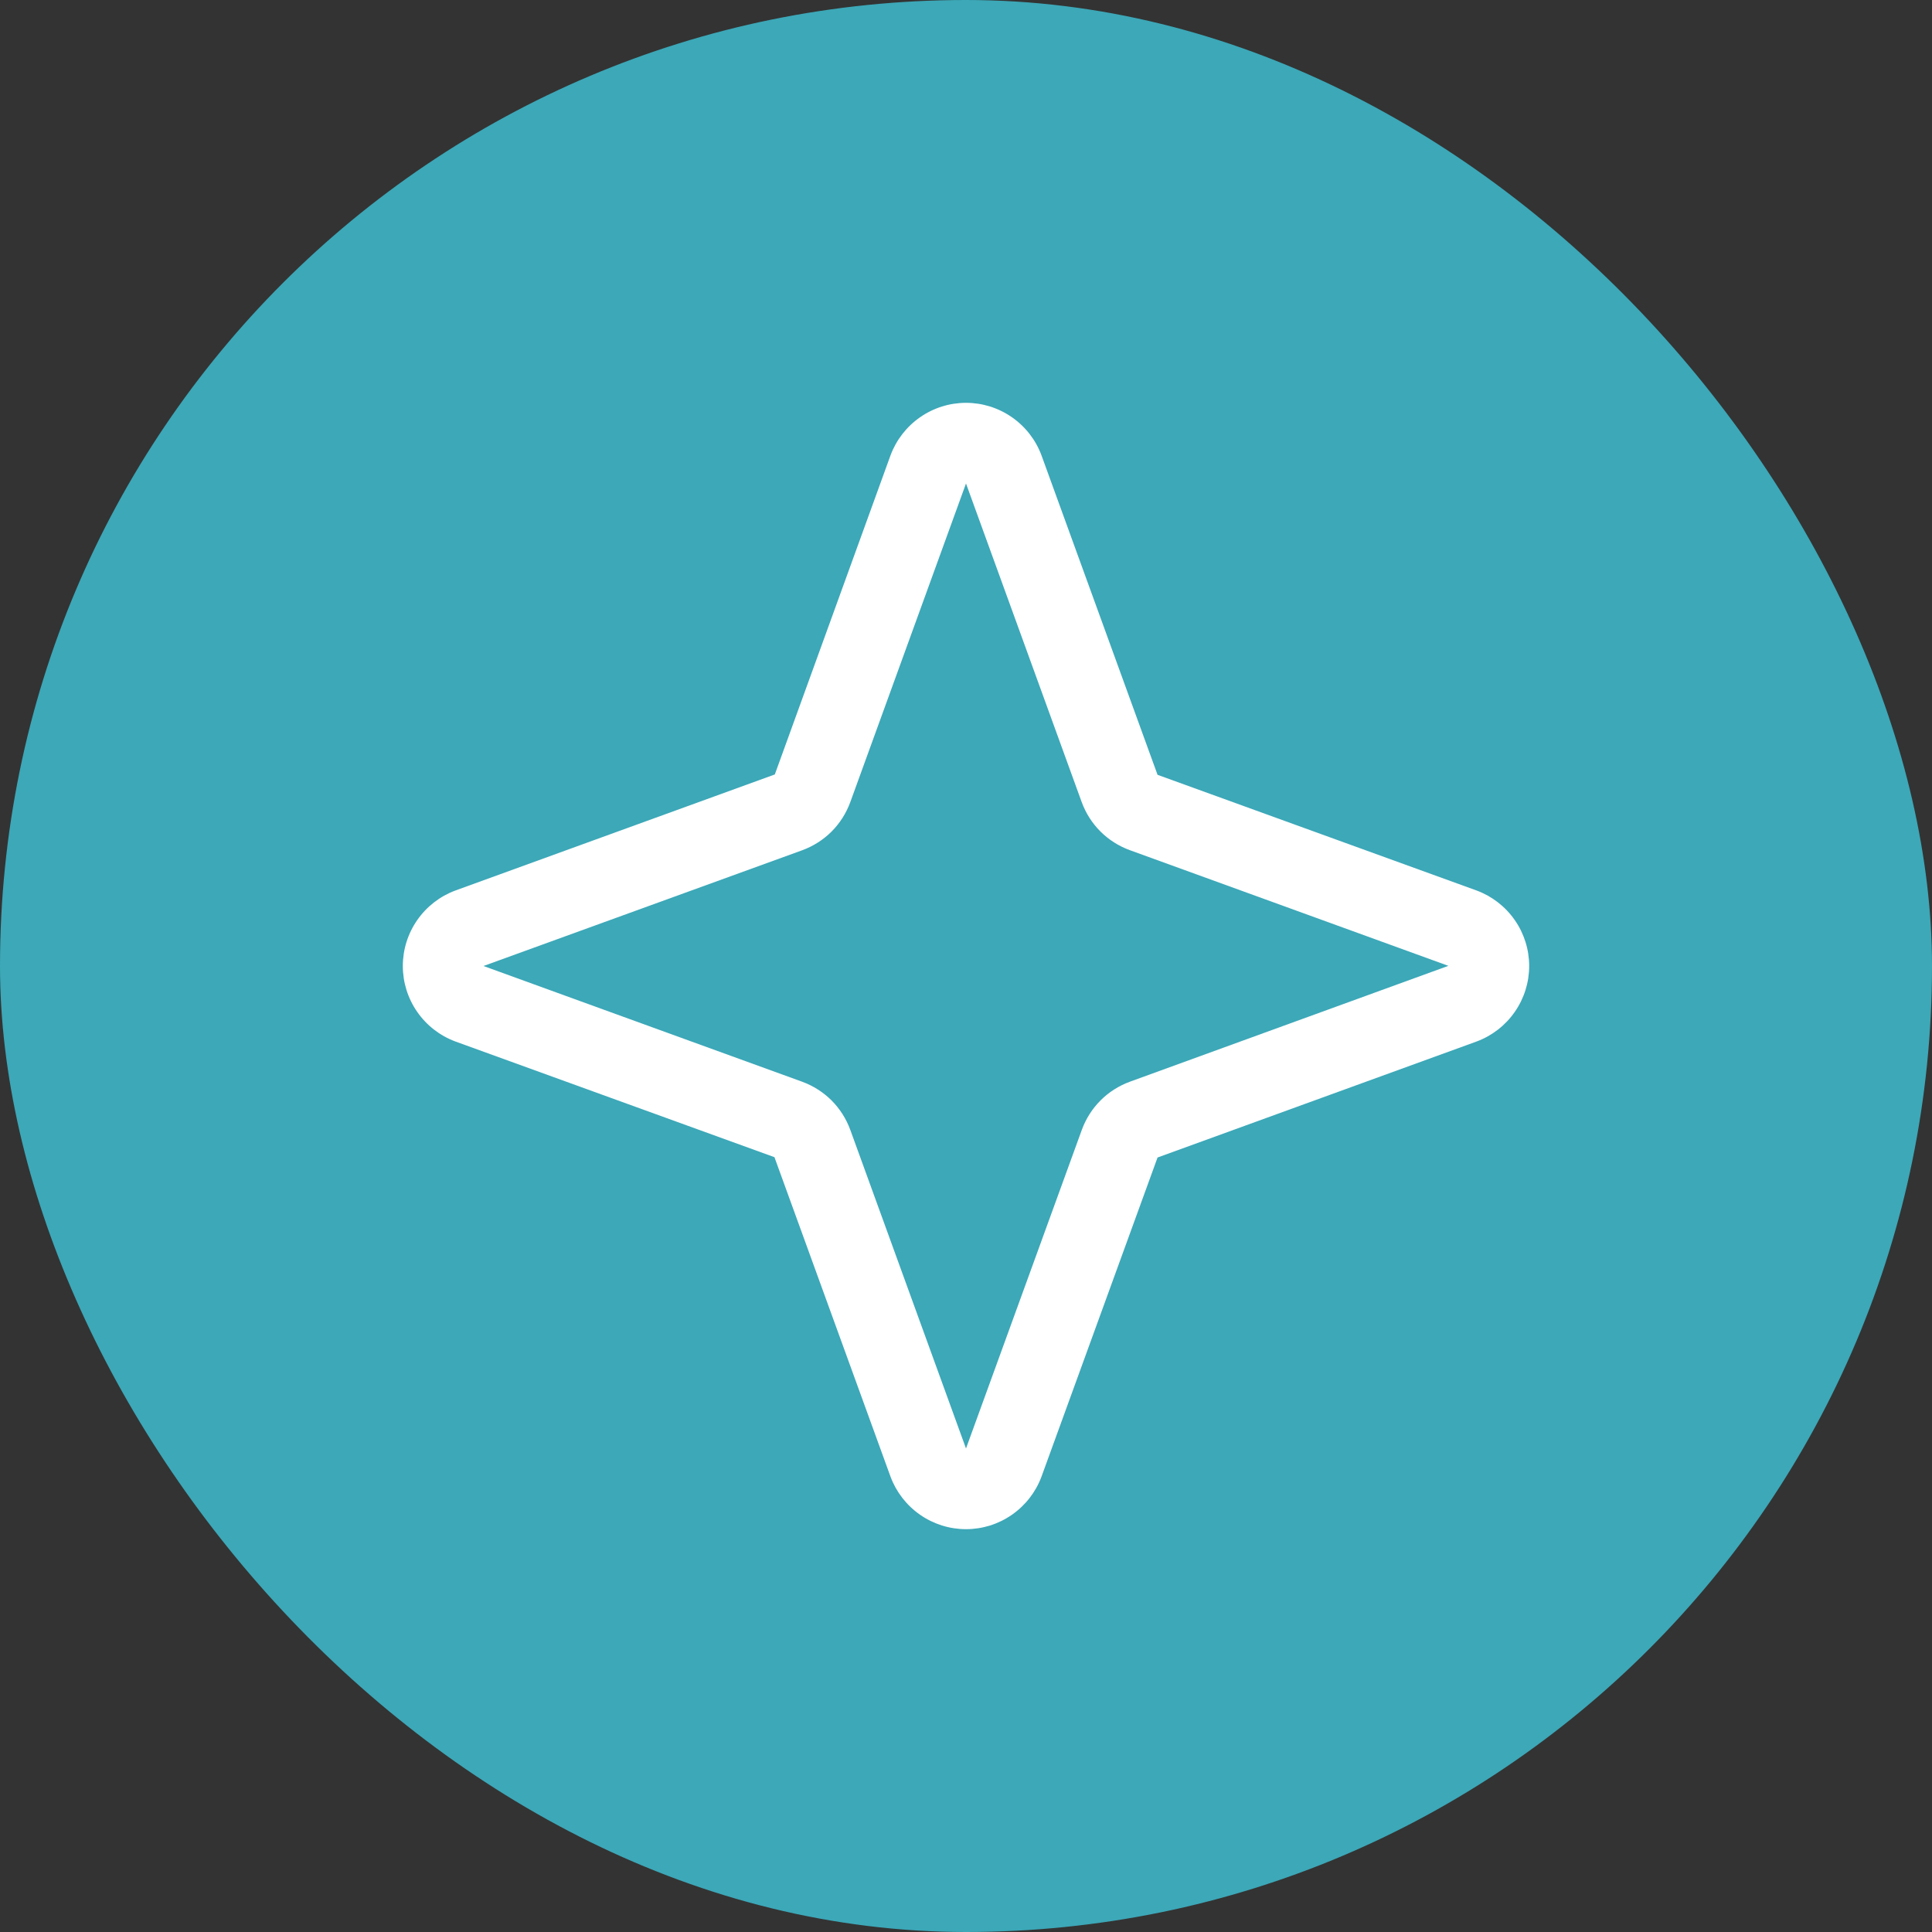 <svg width="48" height="48" viewBox="0 0 48 48" fill="none" xmlns="http://www.w3.org/2000/svg"><rect x="0" y="0" width="48" height="48" fill="#333333" stroke="none"/><rect width="48" height="48" rx="24" fill="#3CA8B8"></rect><path d="M36.688 22.125L28.759 19.25L25.875 11.312C25.733 10.93 25.477 10.6 25.142 10.367C24.807 10.133 24.408 10.008 24 10.008C23.592 10.008 23.193 10.133 22.858 10.367C22.523 10.6 22.267 10.93 22.125 11.312L19.25 19.241L11.312 22.125C10.93 22.267 10.6 22.523 10.367 22.858C10.133 23.193 10.008 23.592 10.008 24C10.008 24.408 10.133 24.807 10.367 25.142C10.6 25.477 10.93 25.733 11.312 25.875L19.241 28.75L22.125 36.688C22.267 37.07 22.523 37.4 22.858 37.633C23.193 37.867 23.592 37.992 24 37.992C24.408 37.992 24.807 37.867 25.142 37.633C25.477 37.4 25.733 37.07 25.875 36.688L28.759 28.758L36.688 25.875C37.07 25.733 37.4 25.477 37.633 25.142C37.867 24.807 37.992 24.408 37.992 24C37.992 23.592 37.867 23.193 37.633 22.858C37.4 22.523 37.07 22.267 36.688 22.125ZM28.071 26.875C27.798 26.975 27.549 27.133 27.343 27.339C27.137 27.545 26.979 27.794 26.879 28.067L24 35.987L21.125 28.071C21.025 27.797 20.866 27.547 20.66 27.34C20.453 27.134 20.203 26.975 19.929 26.875L12.012 24L19.929 21.125C20.203 21.025 20.453 20.866 20.66 20.66C20.866 20.453 21.025 20.203 21.125 19.929L24 12.012L26.875 19.929C26.975 20.202 27.133 20.451 27.339 20.657C27.545 20.863 27.794 21.021 28.067 21.121L35.984 23.996L28.071 26.875Z" fill="white"></path></svg>